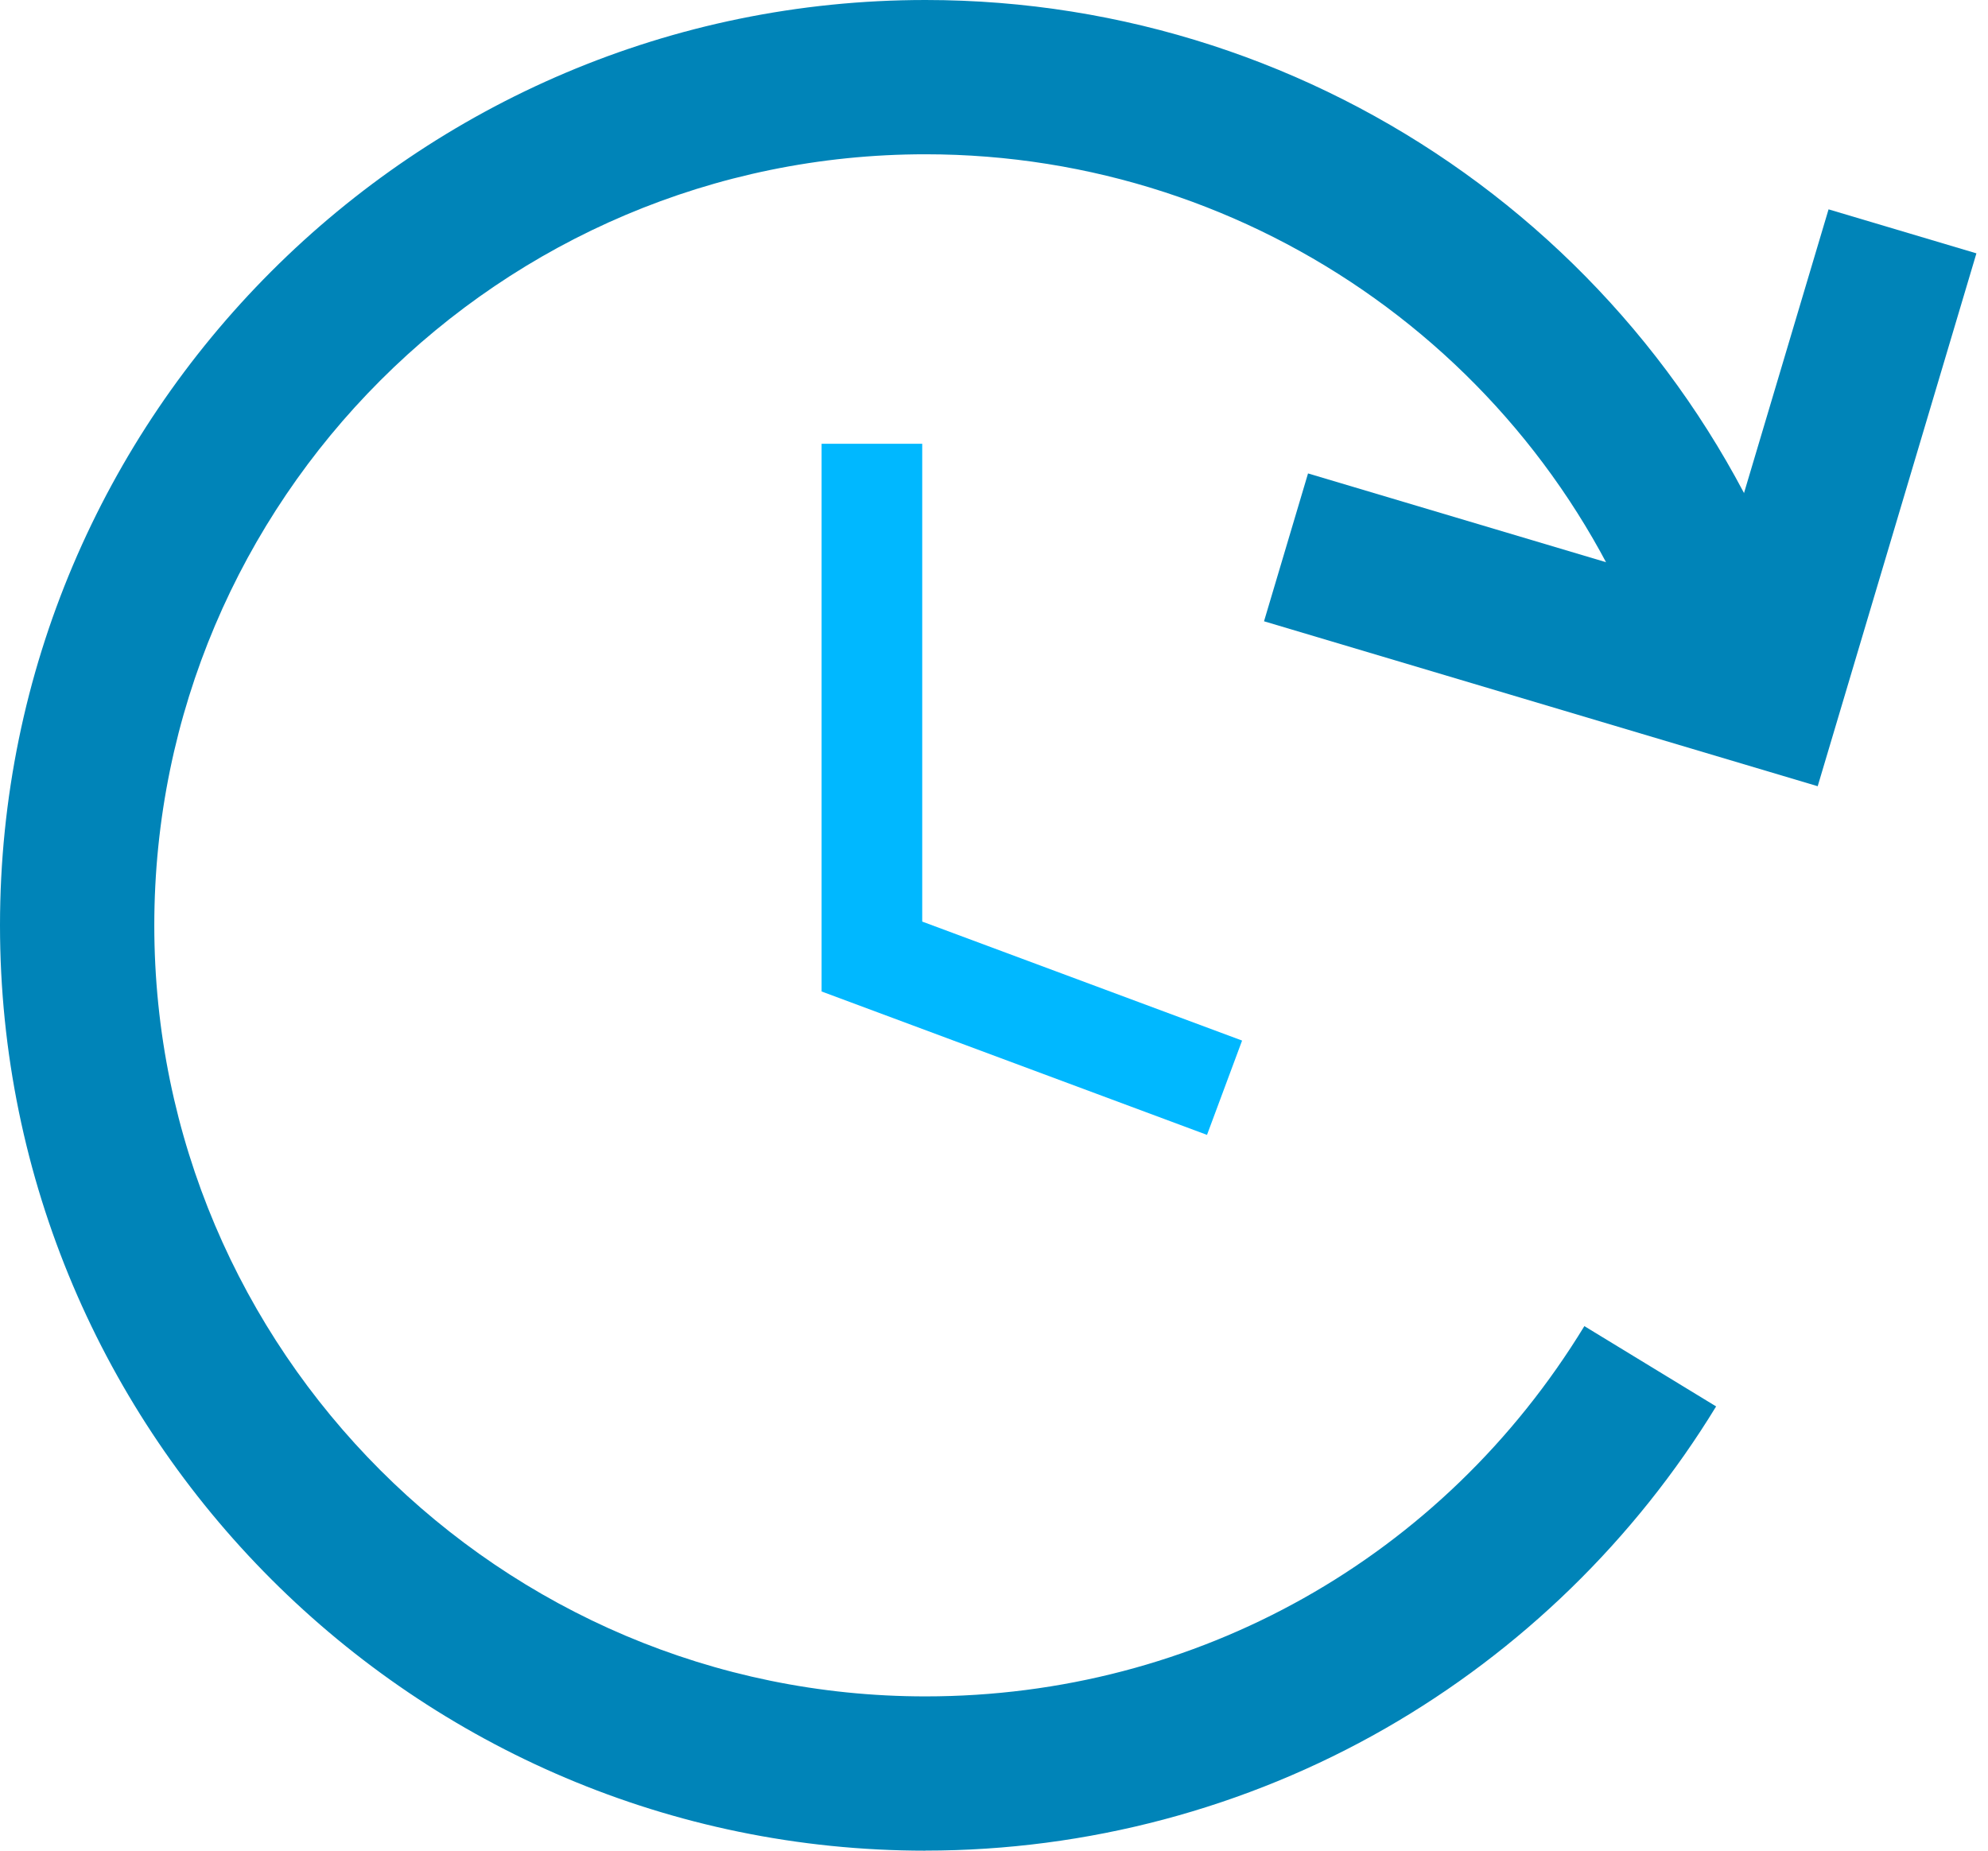 <?xml version="1.0" encoding="UTF-8"?> <svg xmlns="http://www.w3.org/2000/svg" width="145" height="135" viewBox="0 0 145 135" fill="none"><path d="M67.5 135C30.278 135 0 104.717 0 67.5C0 30.283 30.278 0 67.5 0C96.428 0 122.117 18.393 131.423 45.765L120.766 49.386C113.015 26.579 91.608 11.254 67.5 11.254C36.488 11.254 11.254 36.488 11.254 67.5C11.254 98.512 36.488 123.746 67.5 123.746C87.283 123.746 105.25 113.647 115.56 96.736L125.17 102.593C119.249 112.301 110.911 120.419 101.057 126.075C90.889 131.912 79.287 134.995 67.5 134.995V135Z" fill="#0084B8"></path><path d="M132.578 57.352L92.195 45.32L95.405 34.535L125.003 43.353L133.371 15.271L144.155 18.481L132.578 57.352Z" fill="#0084B8"></path><path d="M88.036 82.786L59.925 72.325V32.373H67.265V67.226L90.595 75.906L88.036 82.786Z" fill="#00B8FF"></path></svg> 